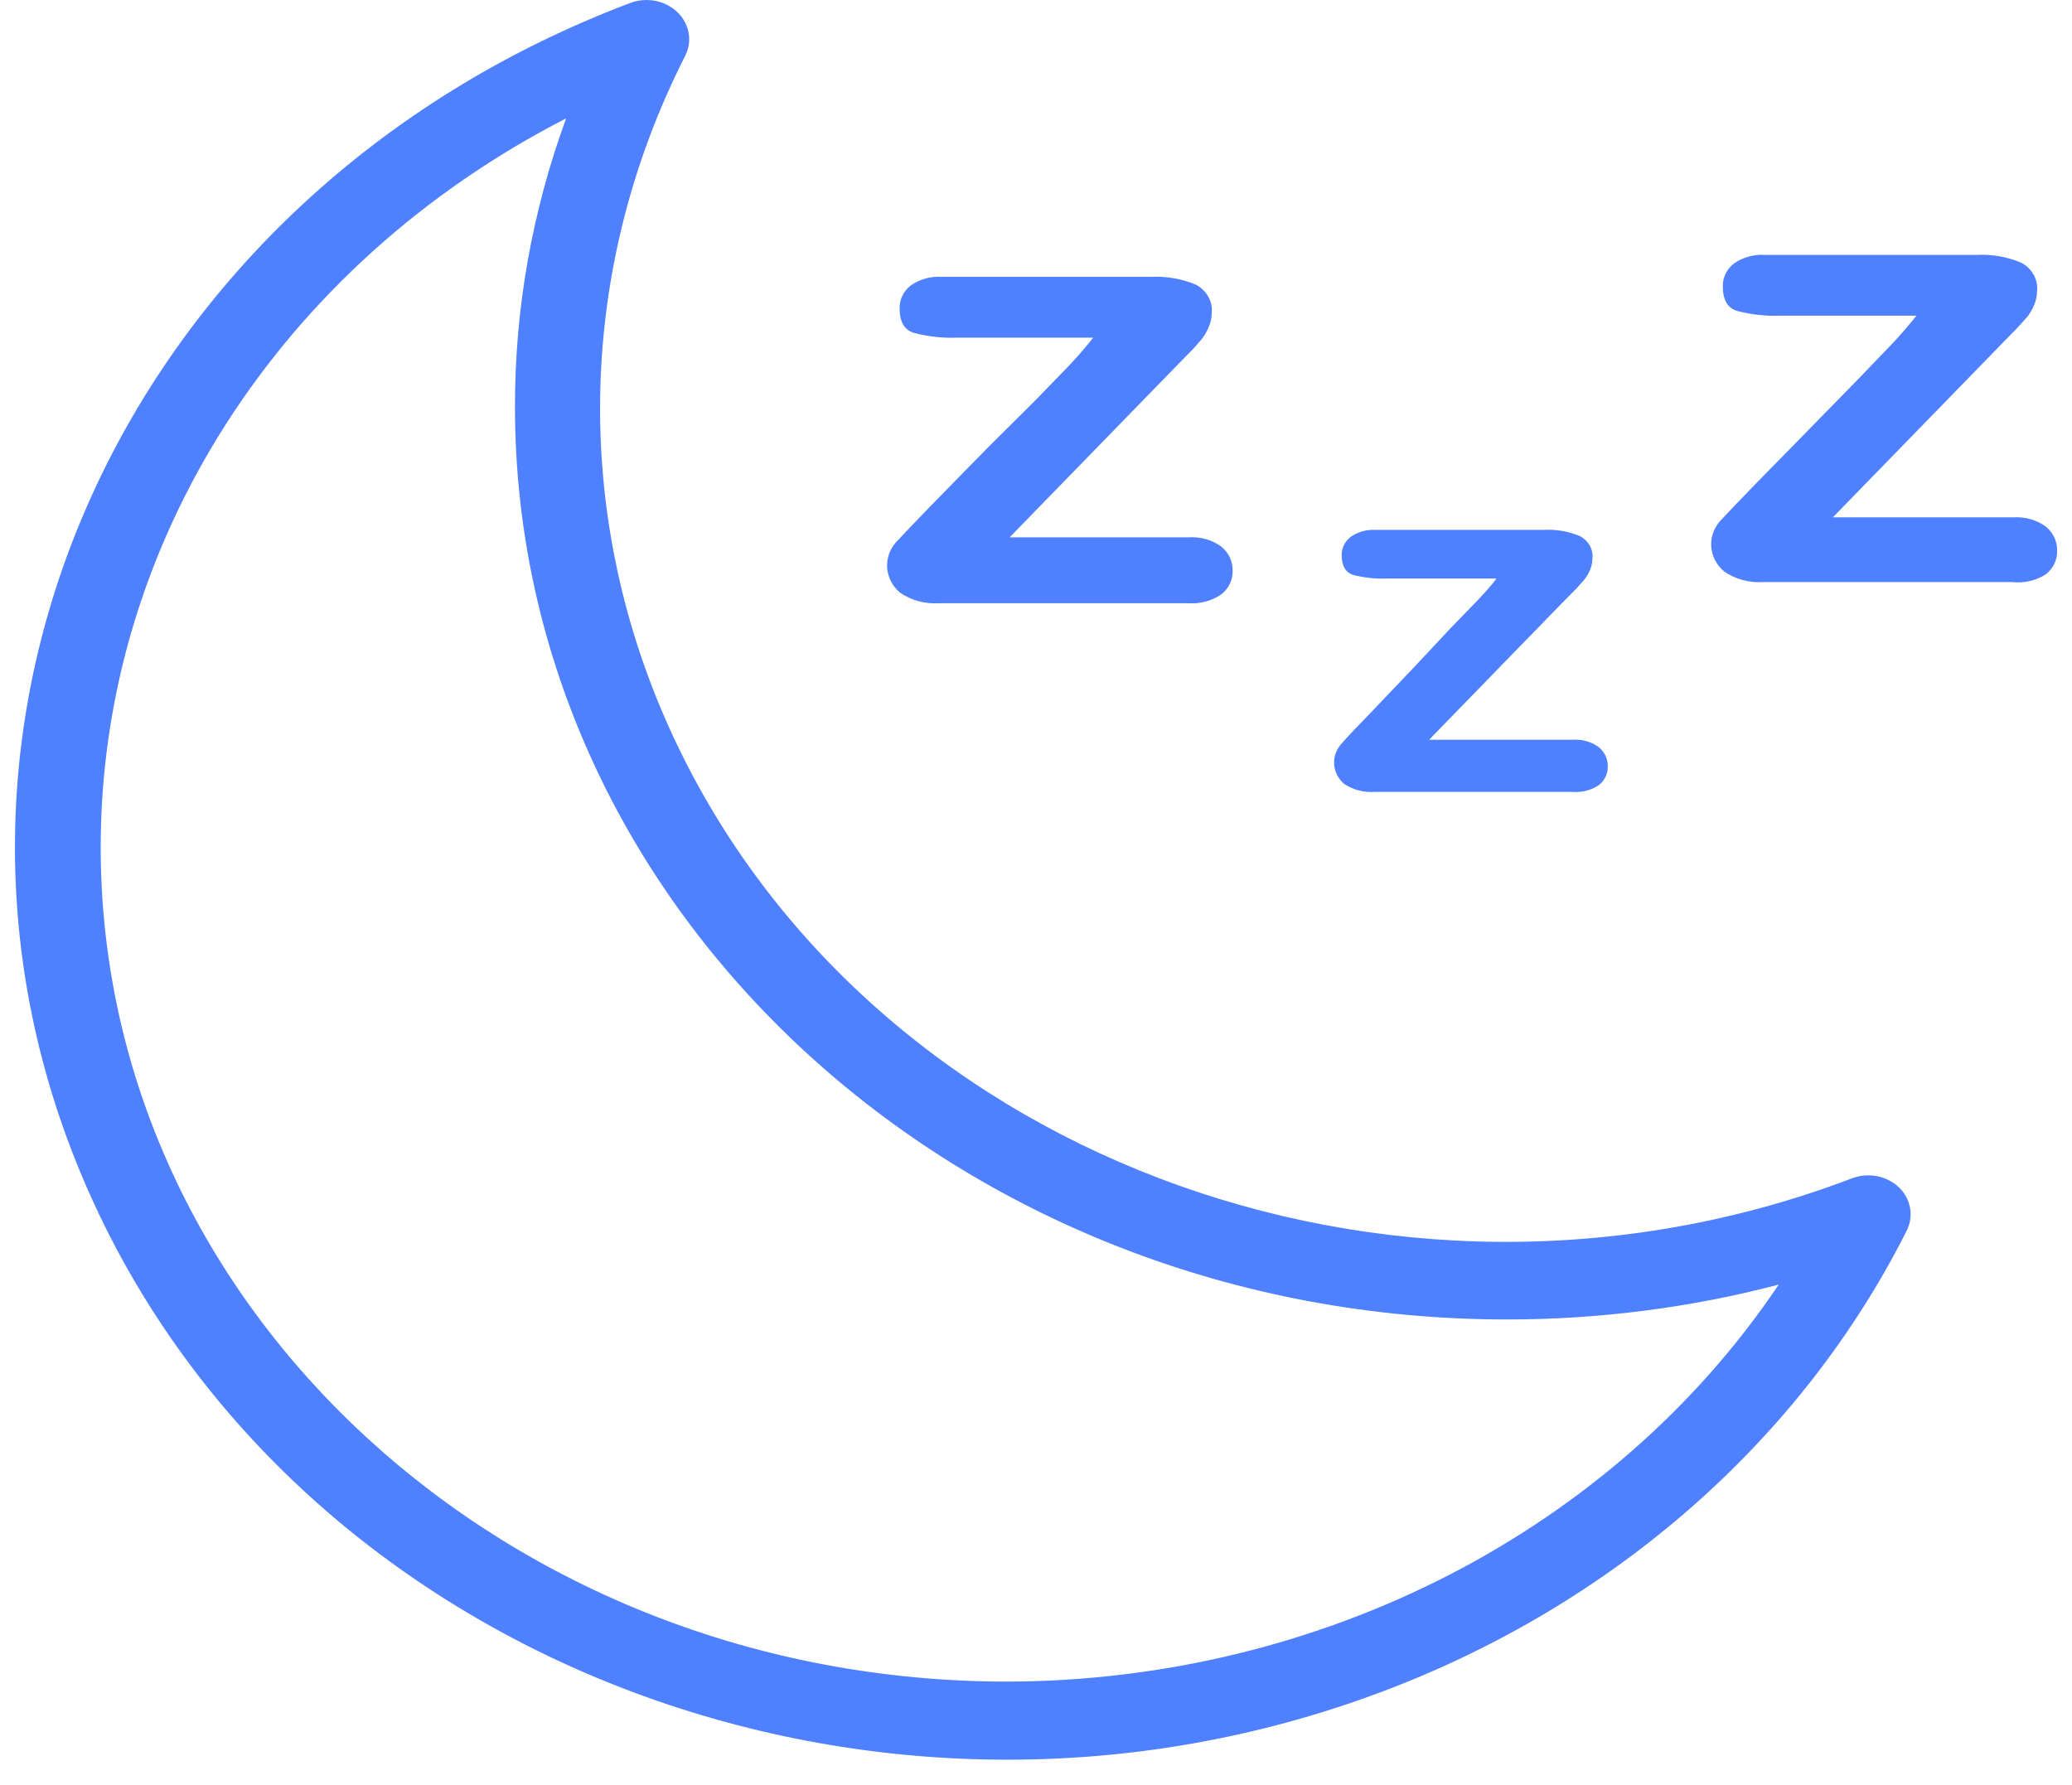 <svg width="65" height="56" viewBox="0 0 65 56" fill="none" xmlns="http://www.w3.org/2000/svg">
<path d="M38.32 17.154C38.029 16.94 37.661 16.834 37.29 16.858H31.673L36.956 11.431L37.451 10.926L37.705 10.631C37.793 10.516 37.865 10.392 37.919 10.261C37.98 10.12 38.011 9.97 38.013 9.818C38.05 9.459 37.856 9.113 37.518 8.932C37.078 8.747 36.596 8.662 36.113 8.686H29.546C29.195 8.664 28.849 8.76 28.57 8.957C28.339 9.137 28.211 9.405 28.222 9.683C28.222 10.101 28.373 10.356 28.677 10.446C29.111 10.56 29.562 10.61 30.014 10.594H34.294C34.116 10.823 33.884 11.094 33.599 11.406L32.502 12.538L31.017 14.015L29.292 15.775C28.695 16.39 28.302 16.801 28.115 17.006C27.69 17.48 27.743 18.178 28.235 18.594C28.588 18.838 29.025 18.956 29.466 18.926H37.277C37.651 18.953 38.022 18.852 38.32 18.643C38.547 18.46 38.675 18.194 38.668 17.917C38.679 17.628 38.552 17.349 38.32 17.154Z" fill="#4F80FF"/>
<path d="M50.156 23.443C49.922 23.27 49.625 23.187 49.326 23.209H44.832L49.045 18.877L49.447 18.471L49.701 18.187C49.773 18.096 49.831 17.997 49.875 17.892C49.925 17.779 49.953 17.658 49.955 17.535C49.989 17.248 49.837 16.969 49.567 16.821C49.215 16.673 48.83 16.605 48.444 16.624H43.147C42.868 16.61 42.592 16.689 42.371 16.846C42.186 16.989 42.083 17.202 42.09 17.424C42.09 17.753 42.211 17.958 42.451 18.04C42.8 18.128 43.161 18.166 43.521 18.151H46.946C46.812 18.335 46.624 18.544 46.384 18.803L45.501 19.714L44.351 20.944L43.013 22.347C42.532 22.84 42.215 23.176 42.063 23.357C41.748 23.729 41.789 24.259 42.157 24.587C42.438 24.78 42.785 24.871 43.133 24.846H49.34C49.636 24.868 49.931 24.789 50.169 24.624C50.346 24.477 50.443 24.265 50.436 24.046C50.443 23.817 50.34 23.597 50.156 23.443Z" fill="#4F80FF"/>
<path d="M64.185 16.526C63.894 16.312 63.526 16.207 63.155 16.231H57.498L62.781 10.803L63.276 10.298L63.597 9.941C63.685 9.827 63.757 9.703 63.811 9.572C63.871 9.431 63.903 9.281 63.904 9.129C63.941 8.77 63.748 8.424 63.409 8.243C62.97 8.057 62.488 7.973 62.005 7.997H55.371C55.02 7.975 54.673 8.071 54.394 8.268C54.164 8.448 54.036 8.715 54.047 8.994C54.047 9.412 54.198 9.667 54.501 9.757C54.936 9.871 55.387 9.92 55.839 9.905H60.119C59.941 10.134 59.709 10.405 59.423 10.717L58.313 11.874L56.869 13.351L55.143 15.111C54.546 15.726 54.154 16.136 53.966 16.341C53.542 16.816 53.595 17.514 54.087 17.929C54.44 18.174 54.877 18.292 55.317 18.262H63.115C63.493 18.305 63.874 18.217 64.185 18.015C64.412 17.833 64.54 17.567 64.533 17.289C64.544 17 64.417 16.721 64.185 16.526Z" fill="#4F80FF"/>
<path d="M59.571 37.252C59.19 36.889 58.607 36.777 58.1 36.969C43.603 42.491 26.986 36.154 20.985 22.814C17.938 16.04 18.122 8.4 21.492 1.757C21.808 1.142 21.522 0.409 20.855 0.118C20.512 -0.031 20.116 -0.039 19.767 0.095C3.873 6.103 -3.718 22.829 2.81 37.453C9.339 52.078 27.515 59.063 43.409 53.056C50.658 50.316 56.516 45.16 59.812 38.618C60.044 38.16 59.949 37.619 59.571 37.252ZM31.604 52.76C15.892 52.757 3.157 41.035 3.159 26.577C3.161 17.083 8.748 8.335 17.76 3.714C16.693 6.629 16.151 9.684 16.155 12.76C16.156 28.577 30.092 41.399 47.281 41.398C50.162 41.398 53.029 41.03 55.8 40.304C50.612 48.022 41.465 52.731 31.604 52.76Z" fill="#4F80FF"/>
</svg>
